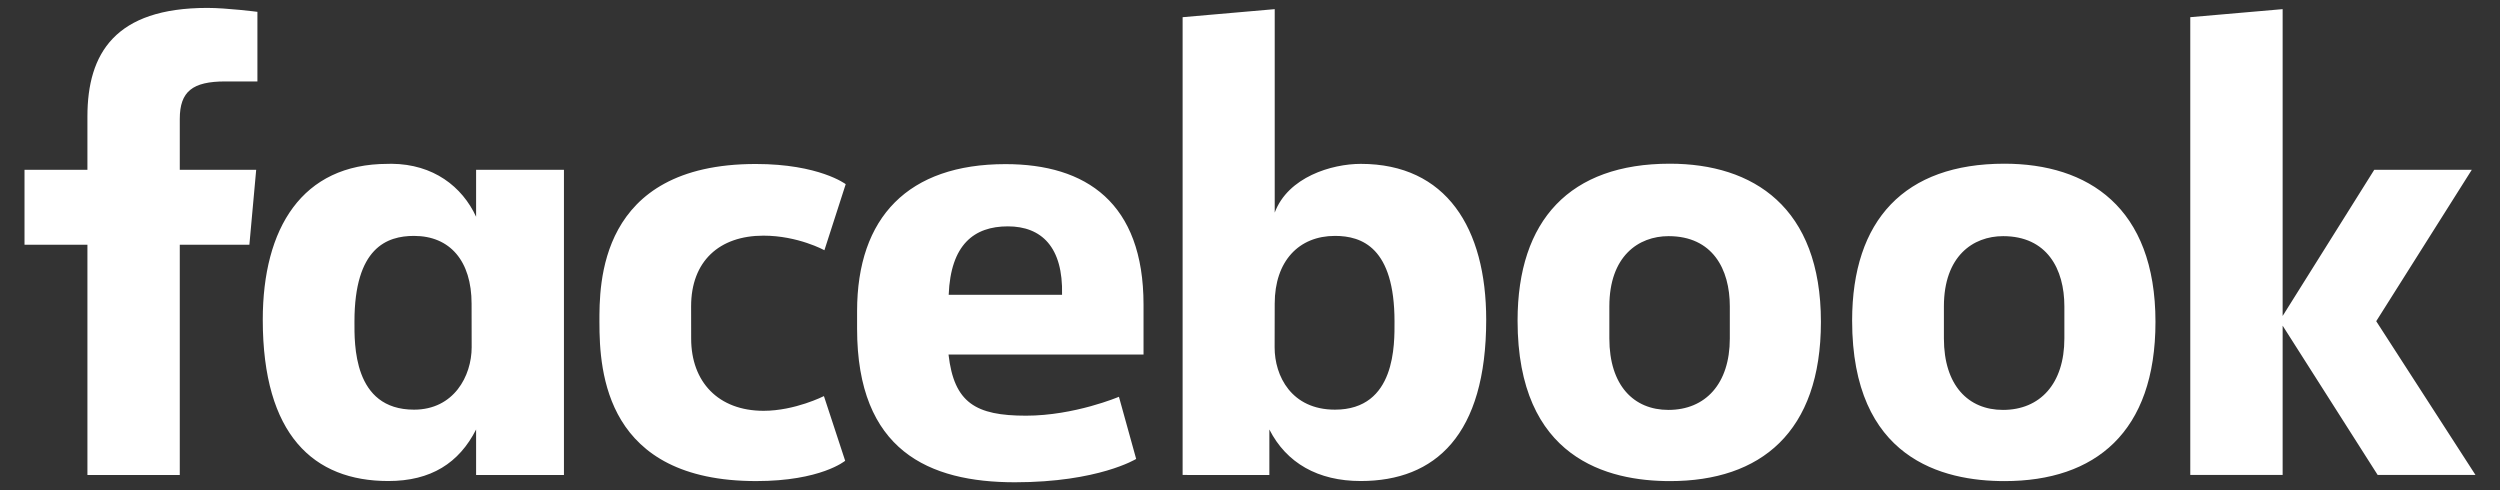 <svg xmlns="http://www.w3.org/2000/svg" width="1020" height="200"><rect width="100%" height="100%" fill="#333333" stroke="none"/><g><title>Layer 1</title><path id="svg_1" fill="#ffffff" d="m73.35,193.789l-37.681,0l0,-93.934l-25.669,0l0,-30.583l25.668,0l0,-21.762c0,-25.788 11.353,-44.283 48.932,-44.283c7.948,0 20.426,1.602 20.426,1.602l0,28.398l-13.106,0c-13.354,0 -18.568,4.062 -18.568,15.292l0,20.753l31.174,0l-2.776,30.583l-28.399,0l-0.001,93.934zm86.46,-126.961c-0.549,0 -1.114,0.02 -1.673,0.034c-34.94,0 -50.926,26.282 -50.926,63.59c0,46.998 20.736,65.808 51.199,65.808c17.429,0 28.88,-7.336 35.84,-21.026l0,18.568l35.84,0l0,-124.517l-35.84,0l0,19.149c-5.683,-12.32 -17.454,-21.46 -34.44,-21.606zm9.113,29.423c14.675,0 23.483,10.236 23.483,27.647l0.034,17.783c0,11.735 -7.275,25.464 -23.517,25.464c-24.97,0 -24.303,-26.962 -24.303,-35.942c0,-30.207 13.304,-34.952 24.303,-34.952zm75.641,35.299c0,-15.131 -0.724,-64.641 63.78,-64.641c25.893,0 36.705,8.233 36.705,8.233l-8.69,26.953s-10.798,-5.946 -24.868,-5.946c-18.021,0 -29.52,10.447 -29.52,28.828l0.02,13.18c0,17.662 11.095,29.452 29.537,29.452c12.818,0 24.632,-6.002 24.632,-6.002l8.668,26.39s-9.886,8.285 -36.303,8.285c-61.418,0 -63.96,-44.42 -63.96,-64.732l-0.001,0zm310.628,-64.688c34.941,0 51.179,26.282 51.179,63.59c0,46.998 -20.737,65.808 -51.2,65.808c-17.429,0 -30.313,-7.335 -37.273,-21.026l0,18.568l-35.389,-0.014l0,-186.775l37.574,-3.277l0,83.011c5.423,-14.523 23.245,-19.885 35.11,-19.885l-0.001,0zm-10.534,29.389c-14.675,0 -24.575,10.236 -24.575,27.647l-0.035,17.783c-0.022,11.735 6.856,25.464 24.61,25.464c24.97,0 24.303,-26.962 24.303,-35.942c0,-30.207 -13.303,-34.952 -24.303,-34.952zm-134.415,-29.286c-39.63,0 -60.552,21.607 -60.552,60.005l0,7.134c0,49.837 29.381,62.668 64.409,62.668c34.047,0 49.458,-9.523 49.458,-9.523l-7.031,-25.36s-18.128,7.713 -37.922,7.713c-20.52,0 -29.345,-5.23 -31.607,-24.95l79.564,0l0,-20.345c0,-41.652 -23.481,-57.343 -56.32,-57.343l0.001,0.001zm0.955,25.394c13.718,0 22.607,8.412 22.119,27.921l-46.25,0c0.802,-20.533 10.388,-27.92 24.131,-27.92l0,-0.001zm270.094,-25.565c-40.697,0 -62.122,22.934 -62.122,64.033c0,56.39 36.932,65.467 62.19,65.467c36.976,0 61.576,-19.907 61.576,-64.955c0,-46.887 -27.66,-64.545 -61.644,-64.545zm-0.512,29.559c17.895,0 24.986,13.393 24.986,28.638l0,13.107c0,18.468 -9.922,29.15 -25.054,29.15c-14.152,0 -24.098,-9.992 -24.098,-29.15l0,-13.107c0,-20.432 11.835,-28.638 24.166,-28.638zm137.01,-29.559c-40.697,0 -62.122,22.934 -62.122,64.033c0,56.39 36.932,65.467 62.19,65.467c36.975,0 61.576,-19.907 61.576,-64.955c0,-46.887 -27.661,-64.545 -61.644,-64.545zm-0.512,29.559c17.895,0 24.985,13.393 24.985,28.638l0,13.107c0,18.468 -9.922,29.15 -25.053,29.15c-14.152,0 -24.098,-9.992 -24.098,-29.15l0,-13.107c0,-20.432 11.835,-28.638 24.166,-28.638zm76.355,97.436l0,-186.776l37.683,-3.276l0,125.189l37.386,-59.653l39.796,0l-39,61.783l40.502,62.733l-39.909,0l-38.775,-60.914l0,60.914l-37.683,0z"></path></g></svg>